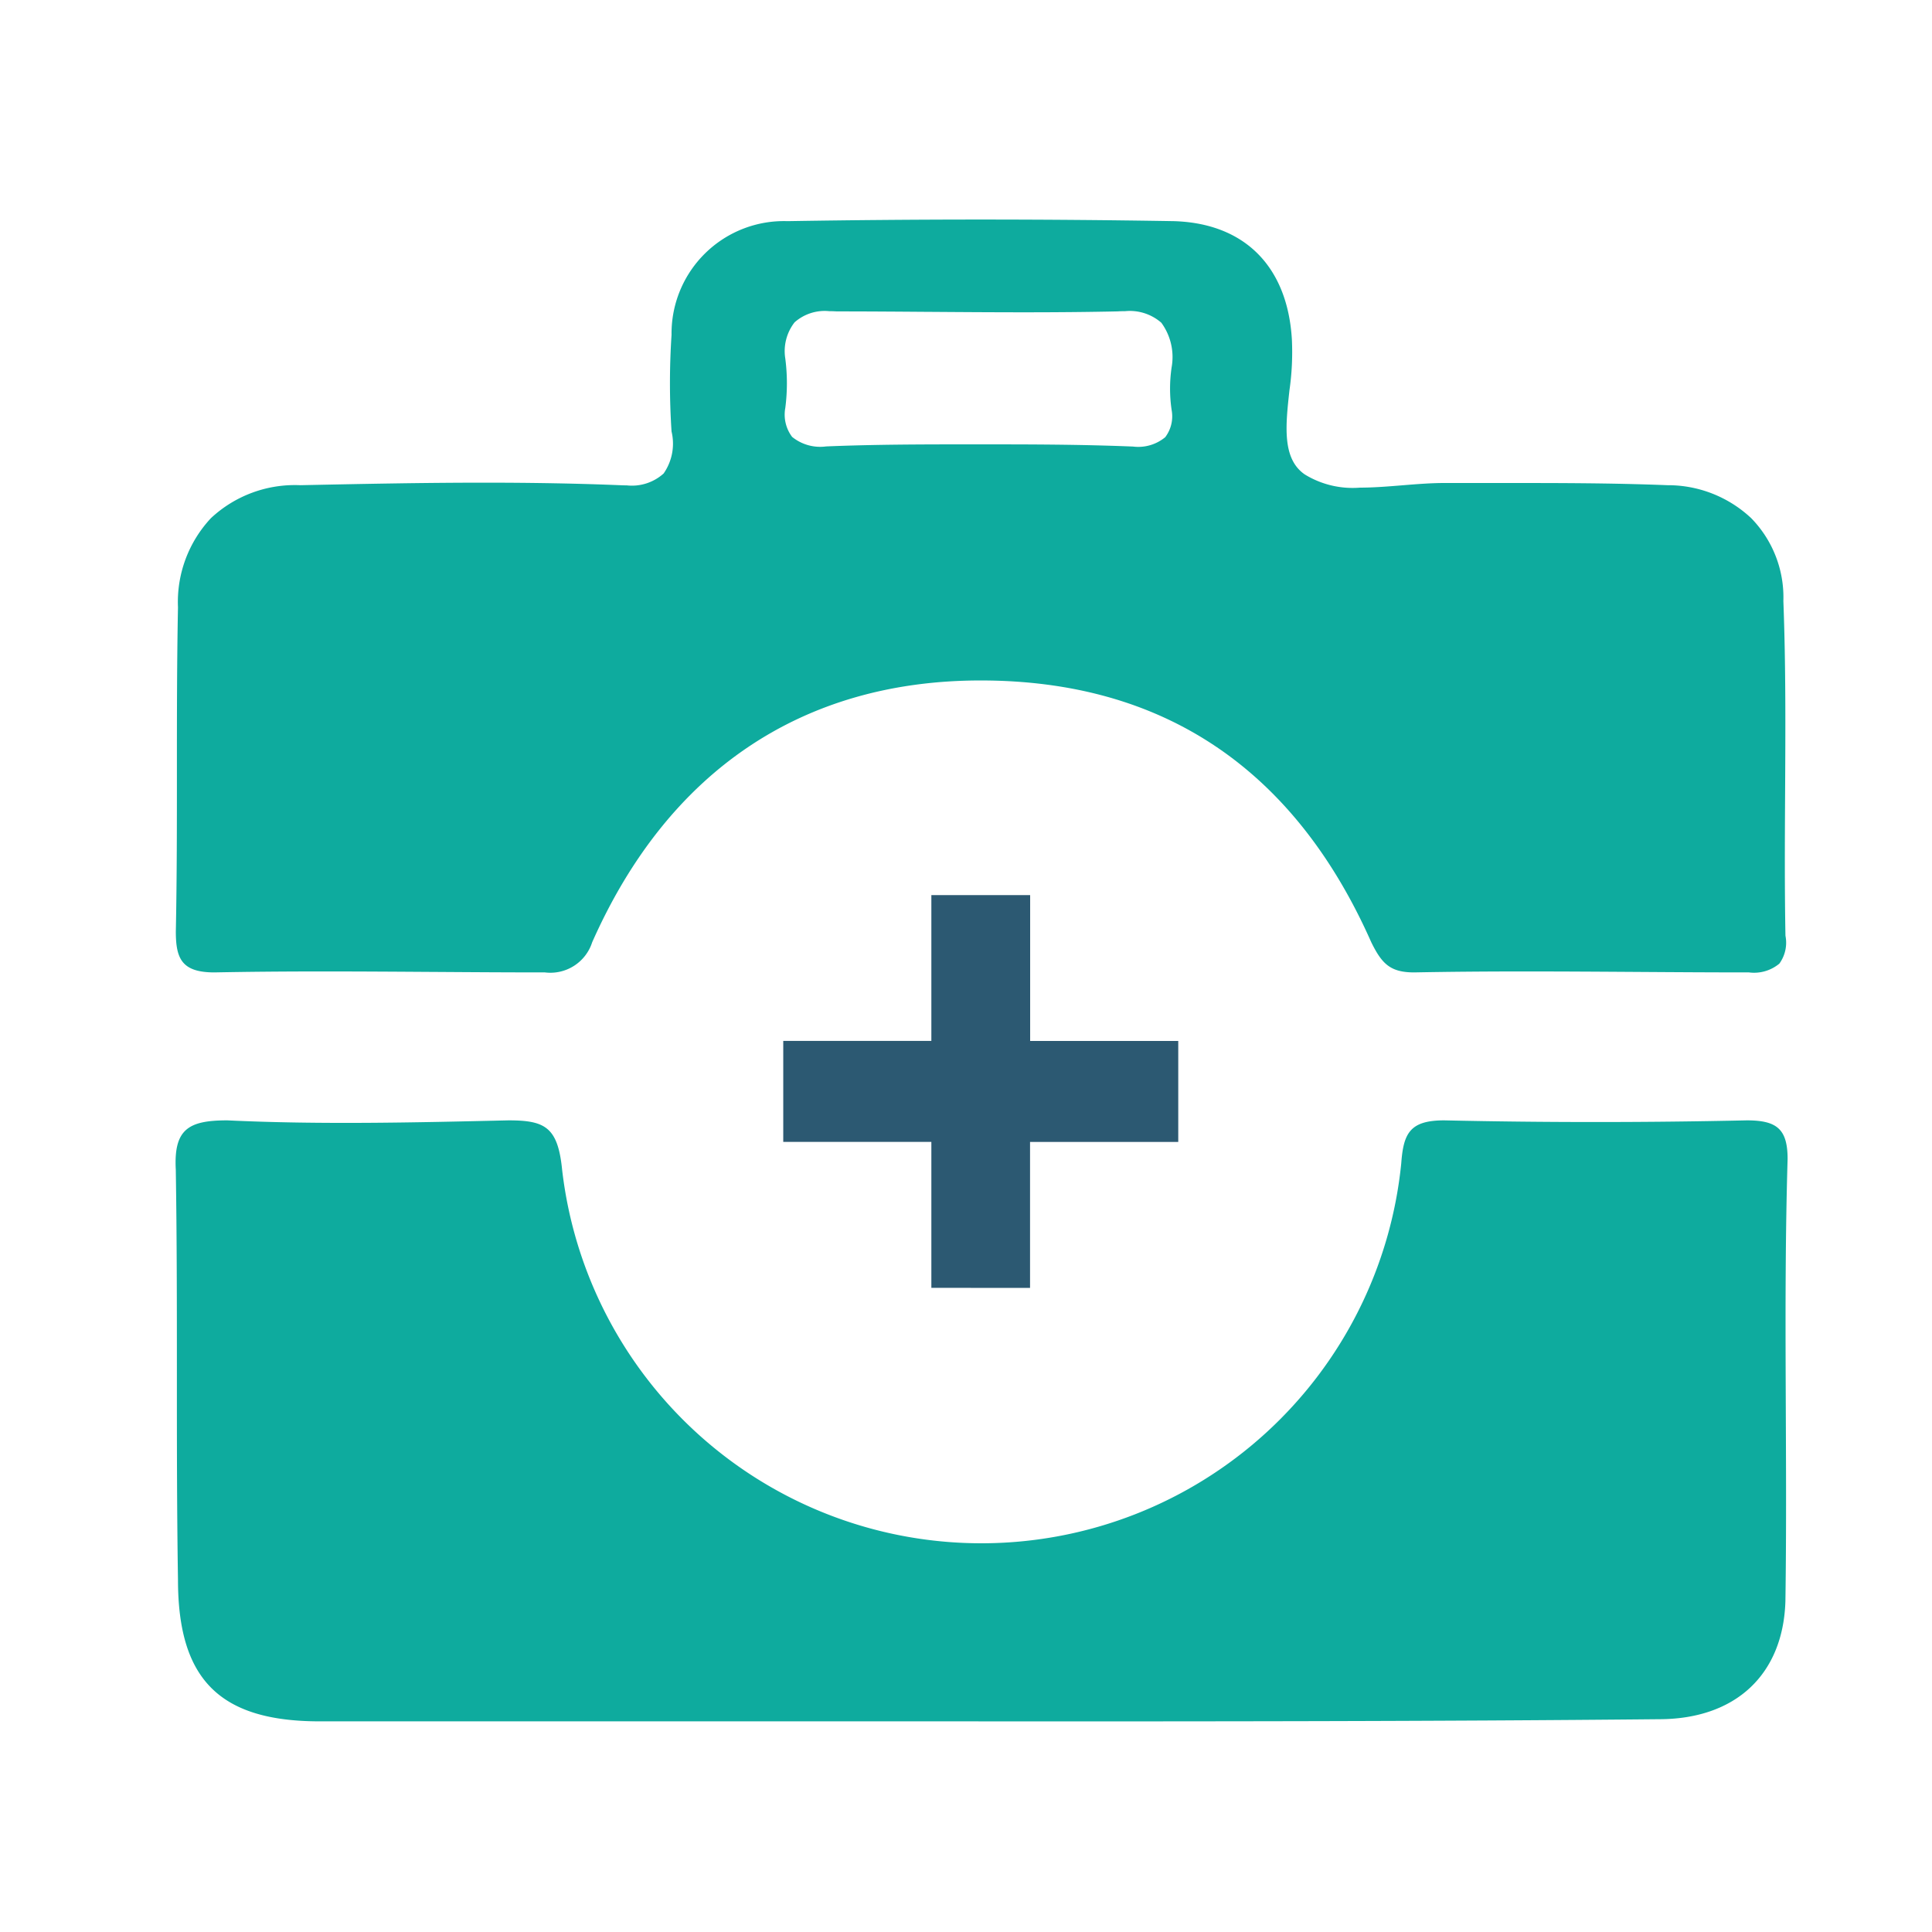 <svg xmlns="http://www.w3.org/2000/svg" xmlns:xlink="http://www.w3.org/1999/xlink" width="88" height="88" viewBox="0 0 88 88">
  <defs>
    <clipPath id="clip-path">
      <rect id="Rectangle_5425" data-name="Rectangle 5425" width="73.425" height="68.405" fill="none"/>
    </clipPath>
    <clipPath id="clip-ic_Healthcare_88x88">
      <rect width="88" height="88"/>
    </clipPath>
  </defs>
  <g id="ic_Healthcare_88x88" clip-path="url(#clip-ic_Healthcare_88x88)">
    <g id="Group_7872" data-name="Group 7872" transform="translate(-897 -4365)">
      <g id="Group_7429" data-name="Group 7429" transform="translate(905 4375)">
        <g id="Group_7428" data-name="Group 7428" transform="translate(0 0)" clip-path="url(#clip-path)">
          <path id="Subtraction_47" data-name="Subtraction 47" d="M71.656,34.292c-1.695,0-3.417-.011-5.083-.022-1.58-.01-3.37-.022-5.085-.022-1.905,0-3.568.015-5.084.044-1.095,0-1.473-.4-1.953-1.373-3.507-7.913-9.493-11.925-17.793-11.925-8.119,0-14.237,4.124-17.694,11.925a2,2,0,0,1-2.151,1.373c-1.684,0-3.383-.011-5.025-.022h-.051c-1.638-.011-3.331-.022-4.989-.022-1.871,0-3.5.015-4.99.044C.272,34.292,0,33.666,0,32.432c.049-2.444.049-4.935.049-7.344s0-4.925.049-7.419A5.588,5.588,0,0,1,1.6,13.6a5.6,5.6,0,0,1,4.07-1.5h.009c2.714-.056,5.521-.115,8.364-.115,2.265,0,4.289.038,6.189.115.1.005.208.008.306.008a2.157,2.157,0,0,0,1.681-.542,2.38,2.38,0,0,0,.36-1.913,33.446,33.446,0,0,1,0-4.4A5.119,5.119,0,0,1,27.862.073C30.778.025,33.738,0,36.659,0s5.882.024,8.8.073c3.214.095,5.173,2.055,5.375,5.379a12.21,12.21,0,0,1-.111,2.331c-.176,1.6-.341,3.112.7,3.828a4.166,4.166,0,0,0,2.515.6c.629,0,1.3-.055,1.951-.108S57.178,12,57.774,12h2.636c2.565,0,4.988,0,7.531.1a5.542,5.542,0,0,1,3.813,1.5,5.155,5.155,0,0,1,1.467,3.775c.112,2.918.095,5.881.079,8.746-.012,2.123-.024,4.319.016,6.5a1.621,1.621,0,0,1-.278,1.271A1.8,1.8,0,0,1,71.656,34.292ZM36.364,10.24c2.463,0,4.789,0,7.234.1a1.926,1.926,0,0,0,1.467-.426,1.573,1.573,0,0,0,.293-1.234,6.655,6.655,0,0,1,0-1.957A2.646,2.646,0,0,0,44.888,4.7a2.182,2.182,0,0,0-1.654-.526c-.1,0-.211,0-.321.009-1.284.028-2.69.042-4.3.042-1.419,0-2.855-.01-4.243-.02h-.056c-1.379-.01-2.8-.021-4.21-.021-.12-.007-.237-.011-.347-.011a2.067,2.067,0,0,0-1.574.509,2.133,2.133,0,0,0-.423,1.65,8.7,8.7,0,0,1,0,2.25A1.684,1.684,0,0,0,28.071,9.9a2.029,2.029,0,0,0,1.549.434C31.867,10.24,34.153,10.24,36.364,10.24Z" transform="translate(0.009 0)" fill="#0eab9e"/>
          <path id="Subtraction_47_-_Outline" data-name="Subtraction 47 - Outline" d="M71.656,34.792c-1.716,0-3.507-.012-5.087-.022H66.48c-1.552-.01-3.311-.021-4.992-.021-1.9,0-3.56.014-5.074.044H56.4A2.347,2.347,0,0,1,54,33.141l-.009-.02c-3.419-7.715-9.252-11.627-17.336-11.627-7.906,0-13.866,4.021-17.236,11.627a2.493,2.493,0,0,1-2.608,1.671c-1.7,0-3.471-.012-5.028-.022h-.1c-1.62-.011-3.3-.022-4.935-.022-1.866,0-3.5.014-4.98.044h-.01c-1.985,0-2.258-1.134-2.258-2.36v-.01c.049-2.439.049-4.927.049-7.334,0-2.422,0-4.926.049-7.424a6.073,6.073,0,0,1,1.65-4.415A6.085,6.085,0,0,1,5.665,11.6H5.69c2.71-.056,5.513-.115,8.354-.115,2.273,0,4.3.038,6.209.116.1,0,.195.007.286.007a1.746,1.746,0,0,0,1.309-.376,1.992,1.992,0,0,0,.236-1.524l0-.022a33.949,33.949,0,0,1,0-4.463,6.093,6.093,0,0,1,1.7-4.061A5.935,5.935,0,0,1,27.847-.427h.007C30.772-.475,33.734-.5,36.659-.5s5.888.024,8.808.073h.006A5.977,5.977,0,0,1,49.629,1.2a6.387,6.387,0,0,1,1.7,4.216,12.61,12.61,0,0,1-.112,2.423c-.159,1.448-.309,2.815.485,3.362l.012.008a3.721,3.721,0,0,0,2.22.508c.61,0,1.271-.054,1.91-.107s1.311-.108,1.928-.108h2.636c2.57,0,5,0,7.55.1a6.028,6.028,0,0,1,4.144,1.644,5.642,5.642,0,0,1,1.616,4.121c.112,2.927.095,5.892.079,8.759-.012,2.107-.025,4.286.016,6.478a2.052,2.052,0,0,1-.411,1.634A2.227,2.227,0,0,1,71.656,34.792ZM61.488,33.748c1.684,0,3.445.011,5,.022h.089c1.578.01,3.368.022,5.08.022a1.46,1.46,0,0,0,1.015-.233,1.248,1.248,0,0,0,.146-.892v-.03c-.041-2.209-.028-4.4-.016-6.517.016-2.859.033-5.816-.078-8.724v-.019A4.667,4.667,0,0,0,71.4,13.958,5.053,5.053,0,0,0,67.926,12.6c-2.538-.1-4.956-.1-7.516-.1H57.774c-.577,0-1.222.053-1.847.1-.659.054-1.341.11-1.992.11a4.627,4.627,0,0,1-2.805-.7c-1.278-.887-1.089-2.617-.905-4.29a11.866,11.866,0,0,0,.11-2.231V5.482C50.148,2.405,48.412.662,45.448.573,42.534.525,39.578.5,36.659.5s-5.874.024-8.785.073A4.606,4.606,0,0,0,23.08,5.289a32.953,32.953,0,0,0,0,4.322,2.809,2.809,0,0,1-.486,2.29,2.609,2.609,0,0,1-2.054.709c-.108,0-.219,0-.331-.008-1.887-.077-3.9-.114-6.164-.114-2.831,0-5.628.058-8.333.114H5.672a5.115,5.115,0,0,0-3.717,1.355A5.1,5.1,0,0,0,.6,17.67v.01C.549,20.169.549,22.67.549,25.089s0,4.9-.049,7.348c0,1.065.158,1.354,1.253,1.355,1.49-.03,3.125-.044,5-.044,1.643,0,3.32.011,4.942.022h.1c1.556.01,3.32.022,5.022.022a1.514,1.514,0,0,0,1.7-1.079,20.843,20.843,0,0,1,7.275-9.1,19.077,19.077,0,0,1,10.875-3.122,19.331,19.331,0,0,1,10.972,3.08A20.843,20.843,0,0,1,54.9,32.706c.424.853.661,1.085,1.5,1.086C57.919,33.762,59.583,33.748,61.488,33.748ZM43.6,10.838h-.02c-2.435-.1-4.756-.1-7.214-.1-2.205,0-4.485,0-6.722.1H29.62a2.453,2.453,0,0,1-1.915-.594,2.13,2.13,0,0,1-.441-1.7l0-.026a8.221,8.221,0,0,0,0-2.126l0-.033a2.59,2.59,0,0,1,.558-2.023,2.525,2.525,0,0,1,1.938-.666c.117,0,.239,0,.362.011,1.368,0,2.754.01,4.1.02l.262,0c1.355.01,2.755.02,4.138.02,1.6,0,3-.013,4.279-.041.116-.006.23-.009.339-.009a2.638,2.638,0,0,1,2.017.682,3.08,3.08,0,0,1,.606,2.392l0,.043a6.181,6.181,0,0,0,0,1.818l0,.031a2.029,2.029,0,0,1-.424,1.613A2.36,2.36,0,0,1,43.6,10.838ZM28.26,8.629a1.266,1.266,0,0,0,.176.934,1.681,1.681,0,0,0,1.172.275c2.255-.1,4.542-.1,6.754-.1,2.465,0,4.793,0,7.244.1a1.561,1.561,0,0,0,1.09-.265,1.139,1.139,0,0,0,.163-.841,7.114,7.114,0,0,1,0-2.058,2.242,2.242,0,0,0-.334-1.63,1.764,1.764,0,0,0-1.291-.37c-.094,0-.193,0-.295.008h-.015c-1.287.028-2.7.042-4.309.042-1.386,0-2.788-.01-4.145-.02l-.262,0c-1.344-.01-2.734-.02-4.1-.02h-.031c-.108-.007-.215-.01-.316-.01a1.623,1.623,0,0,0-1.21.352,1.7,1.7,0,0,0-.289,1.262A9.173,9.173,0,0,1,28.26,8.629Z" transform="translate(0.009 0)" fill="rgba(0,0,0,0)"/>
          <path id="Path_12505" data-name="Path 12505" d="M36.57,49.222H6.56c-4.6,0-6.453-1.953-6.453-6.453-.1-6.256,0-12.413-.1-18.671-.1-1.855.586-2.25,2.346-2.25,4.2.2,8.505.1,12.806,0,1.662,0,2.25.3,2.445,2.25a19.222,19.222,0,0,0,38.221-.293c.1-1.367.392-1.957,1.957-1.957q6.89.152,13.784,0c1.367,0,1.857.394,1.857,1.762-.2,6.746,0,13.394-.1,20.138-.1,3.326-2.25,5.377-5.765,5.377-10.363.1-20.628.1-30.99.1" transform="translate(0 19.183)" fill="#0eab9e" fill-rule="evenodd"/>
          <path id="Path_12506" data-name="Path 12506" d="M21.483,34.275h0V27.627H14.737v-4.6h6.746V16.385h4.5v6.644h6.746v4.6H25.978v6.648Z" transform="translate(12.939 14.385)" fill="#2c5972" fill-rule="evenodd"/>
        </g>
      </g>
      <rect id="Rectangle_5742" data-name="Rectangle 5742" width="88" height="88" transform="translate(897 4365)" fill="none"/>
    </g>
  </g>
</svg>
